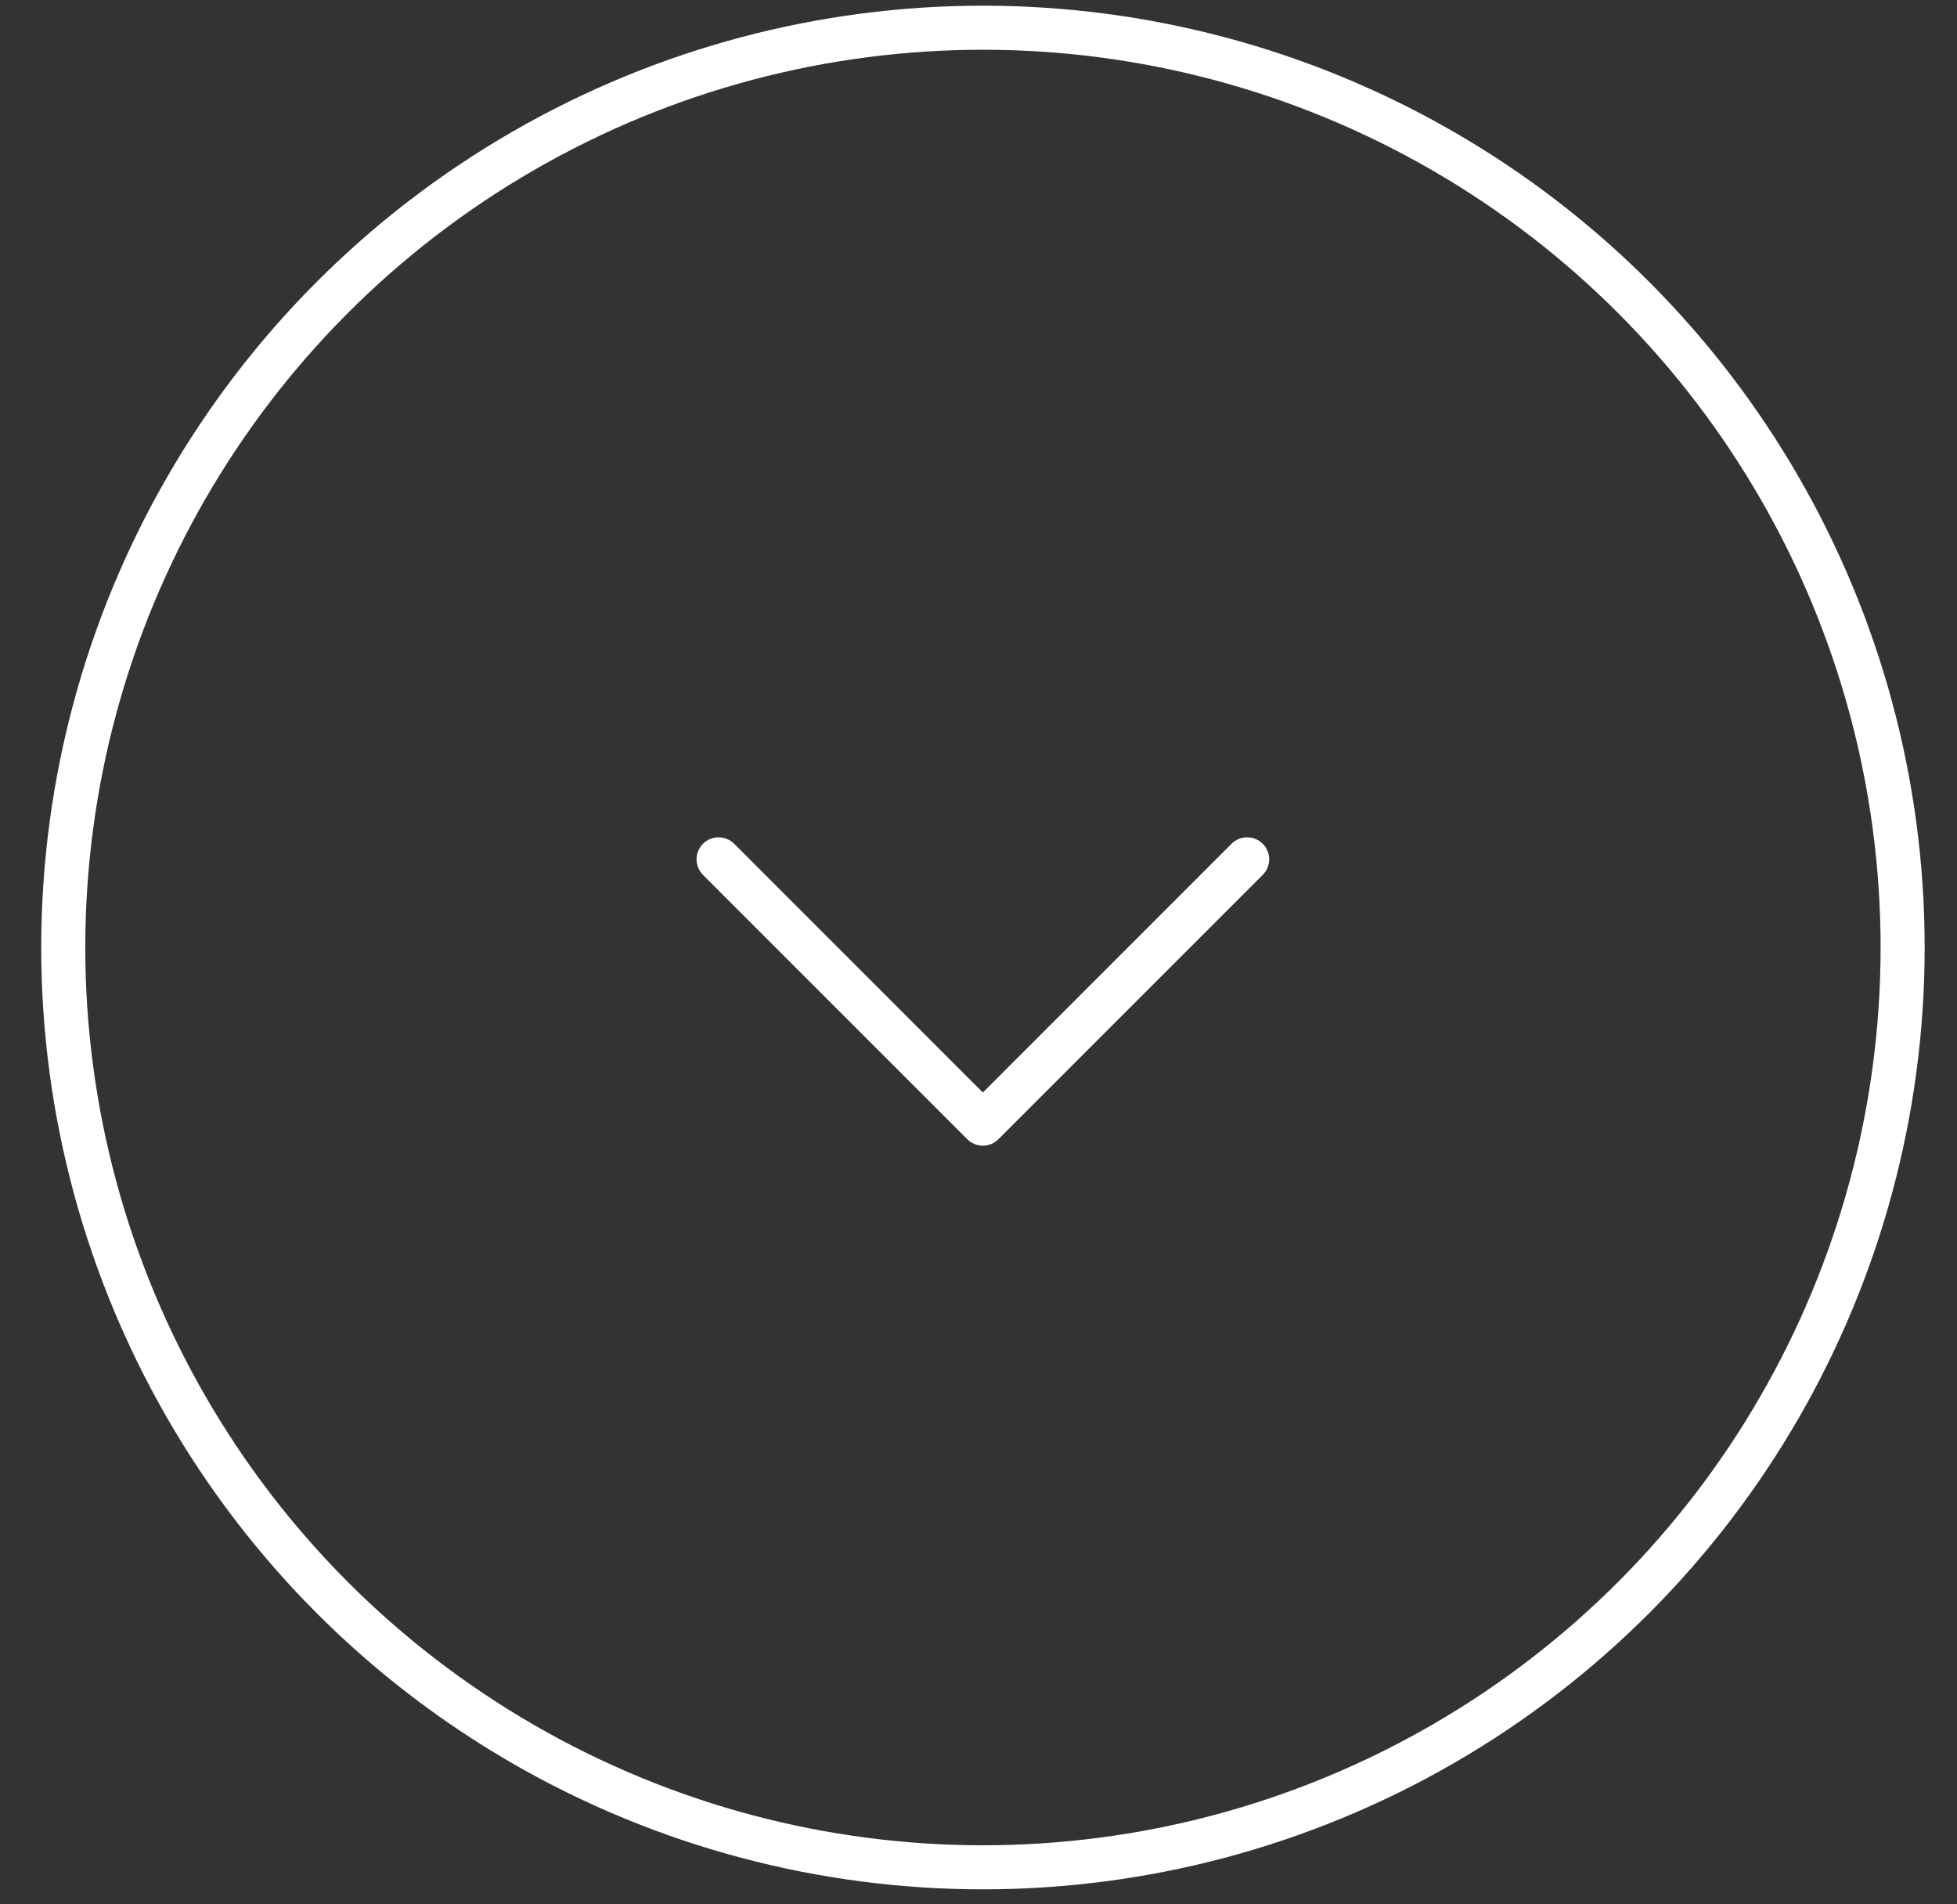 <?xml version="1.0" encoding="UTF-8"?> <svg xmlns="http://www.w3.org/2000/svg" width="37" height="36" viewBox="0 0 37 36" fill="none"><rect x="0" y="0" width="37" height="36" fill="#333333" stroke="none"/> <g clip-path="url(#clip0_3707_1046)"> <path d="M13.586 16.245L18.582 21.242L23.579 16.245" stroke="white" stroke-width="0.833" stroke-linecap="round" stroke-linejoin="round"></path> <circle cx="18.584" cy="17.912" r="17.388" stroke="white" stroke-width="0.833"></circle> </g> <defs> <clipPath id="clip0_3707_1046"> <rect width="36.641" height="35.809" fill="white" transform="translate(0.262)"></rect> </clipPath> </defs> </svg> 